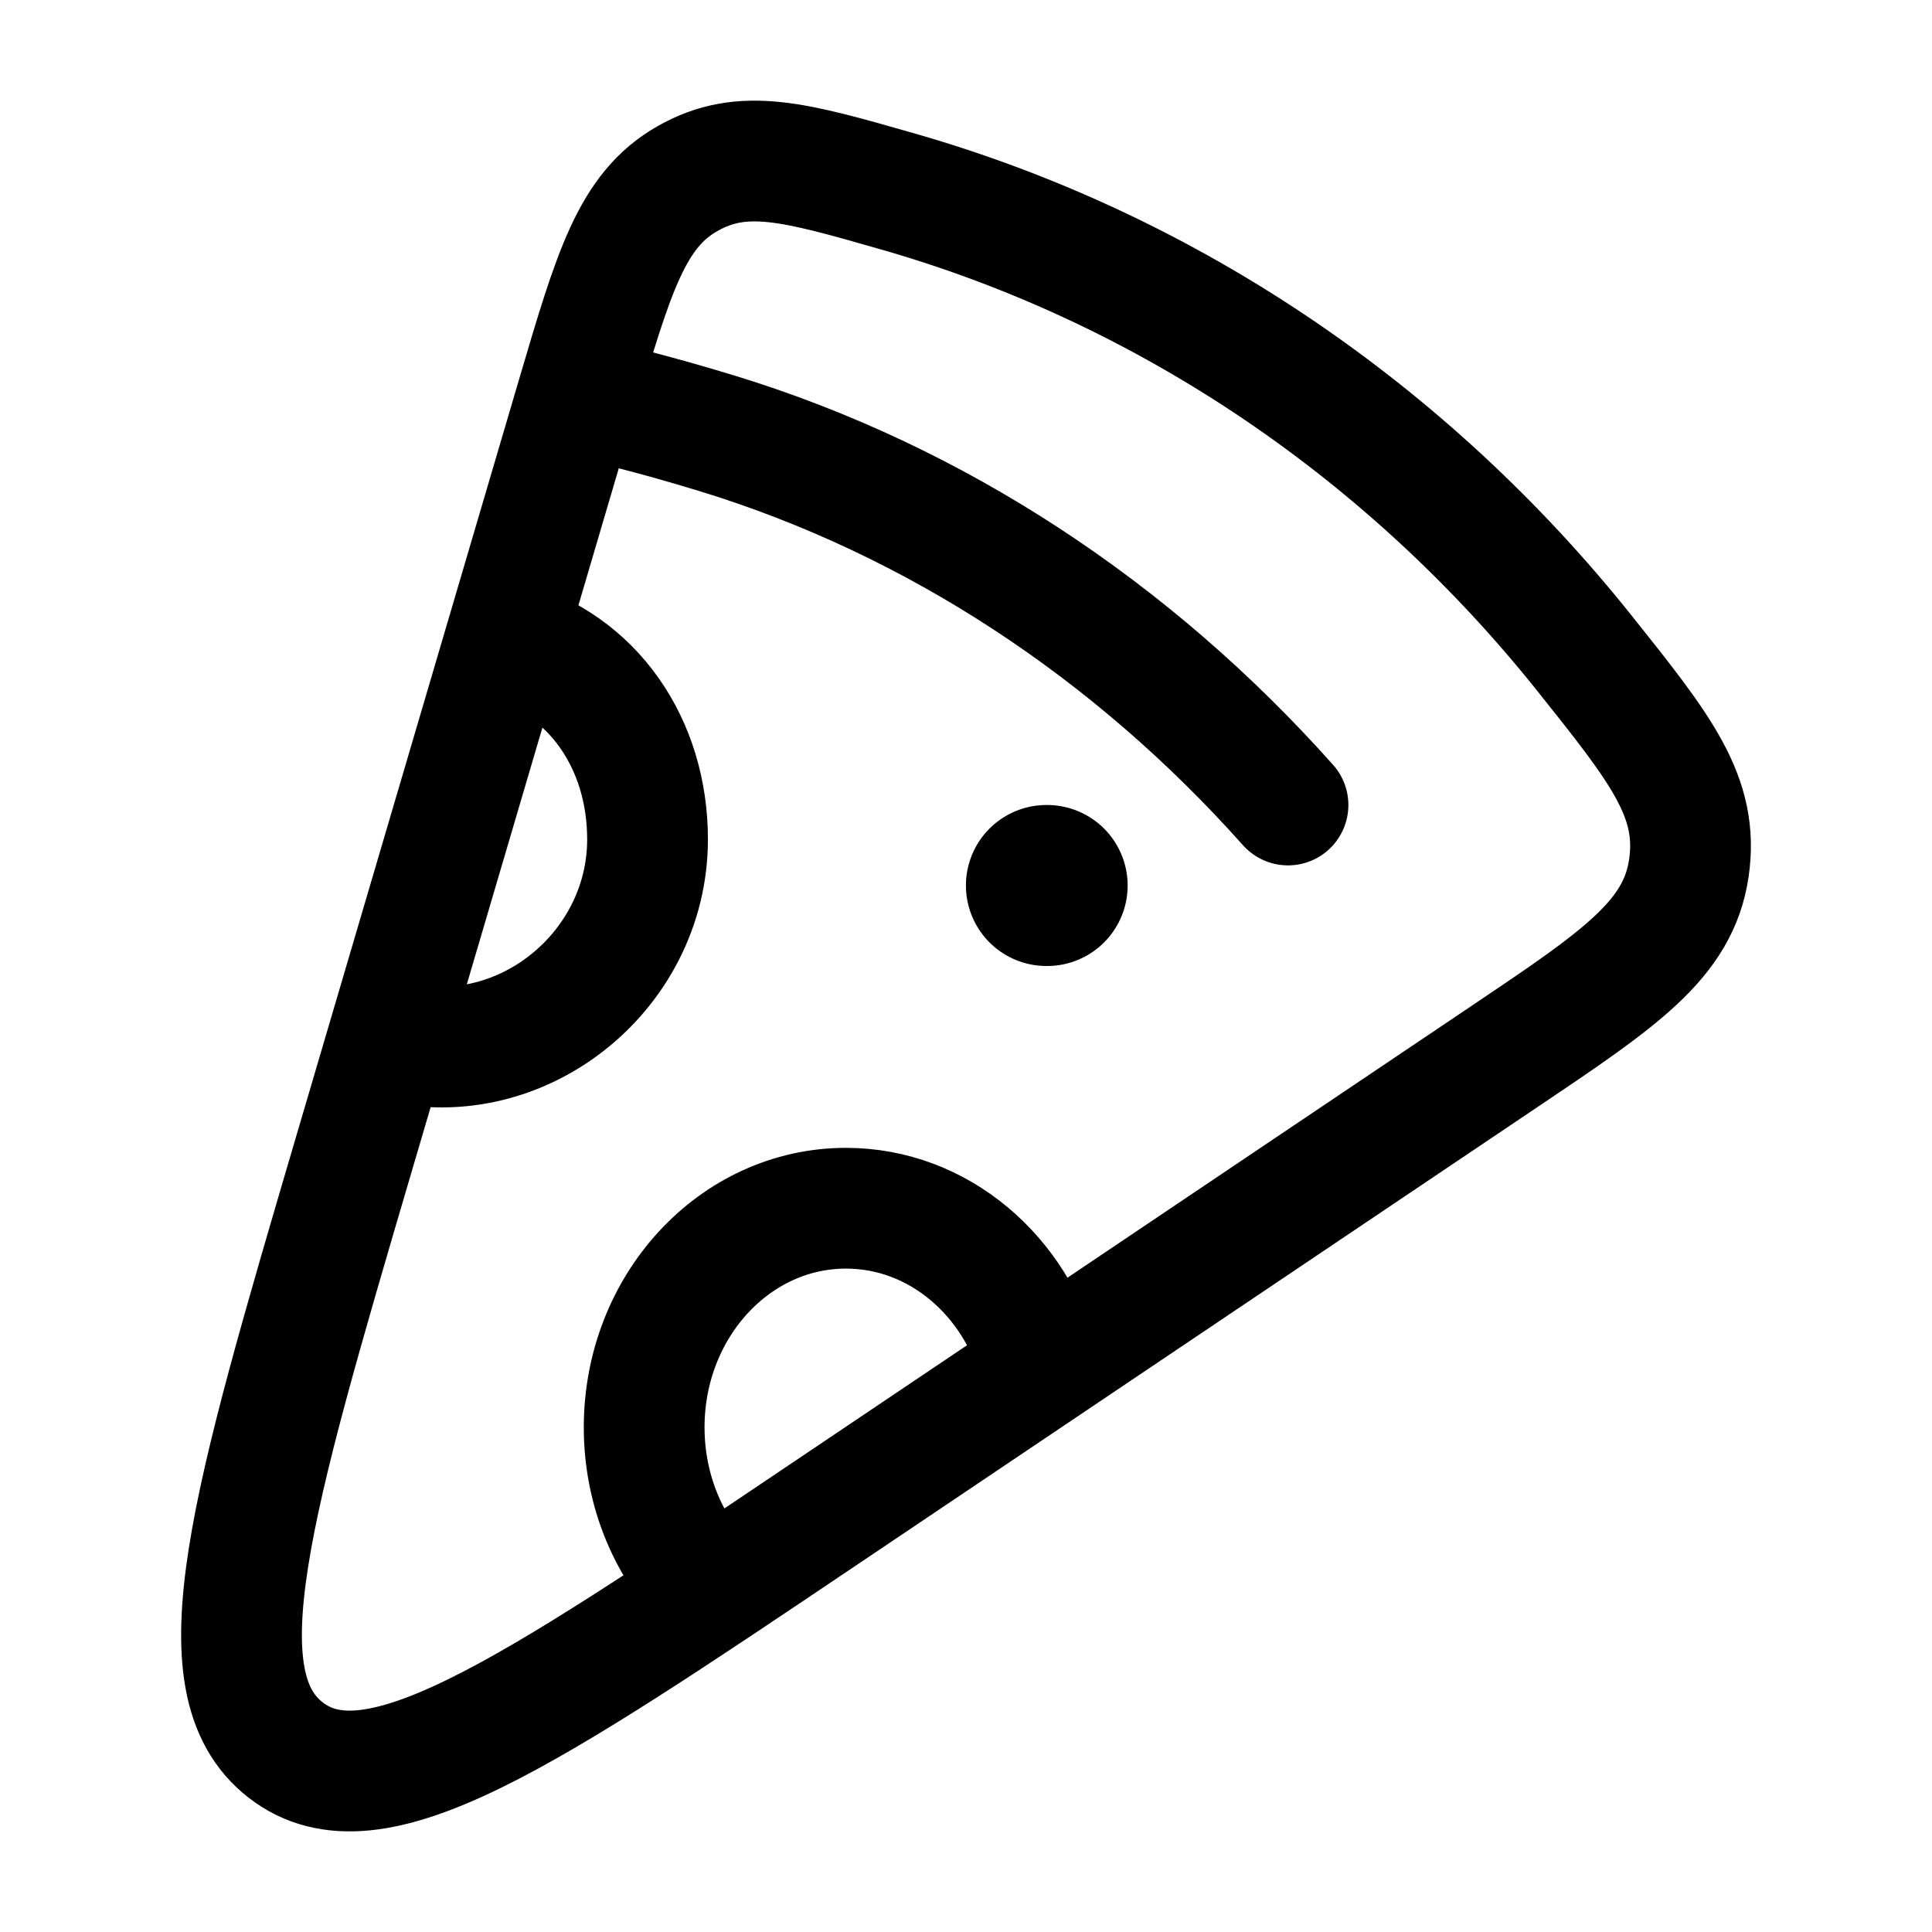 <svg xmlns="http://www.w3.org/2000/svg" viewBox="0 0 24 24" width="24" height="24" color="#000000" fill="none">
    <path d="M10.22 18.821L18.679 13.131C20.125 12.159 20.847 11.673 20.979 10.788C21.11 9.903 20.635 9.308 19.686 8.119C17.508 5.389 14.548 3.353 11.162 2.381C9.874 2.012 9.23 1.827 8.54 2.219C7.849 2.611 7.624 3.376 7.173 4.906L4.406 14.303C3.112 18.7 2.465 20.898 3.548 21.739C4.631 22.581 6.494 21.328 10.22 18.821Z" stroke="currentColor" stroke-width="1.5" />
    <path d="M7.5 5C7.5 5 8.038 5.118 8.9 5.381C11.632 6.216 14.069 7.833 16 10" stroke="currentColor" stroke-width="1.5" stroke-linecap="round" />
    <path d="M13.008 11H12.999" stroke="currentColor" stroke-width="2" stroke-linecap="round" stroke-linejoin="round" />
    <path d="M6.284 7.954C7.359 8.249 8.044 9.232 8.044 10.427C8.044 12.094 6.424 13.368 4.824 12.914" stroke="currentColor" stroke-width="1.5" stroke-linecap="round" />
    <path d="M8.223 18.749C7.671 17.779 7.822 16.508 8.667 15.663C9.676 14.654 11.292 14.635 12.277 15.62C12.442 15.785 12.579 15.969 12.688 16.164" stroke="currentColor" stroke-linecap="round" />
    <path d="M12.923 16.993C12.627 15.848 11.658 15.009 10.509 15.009C9.124 15.009 8.002 16.228 8.002 17.731C8.002 18.528 8.317 19.244 8.819 19.742" stroke="currentColor" stroke-width="1.5" stroke-linecap="round" />
</svg>